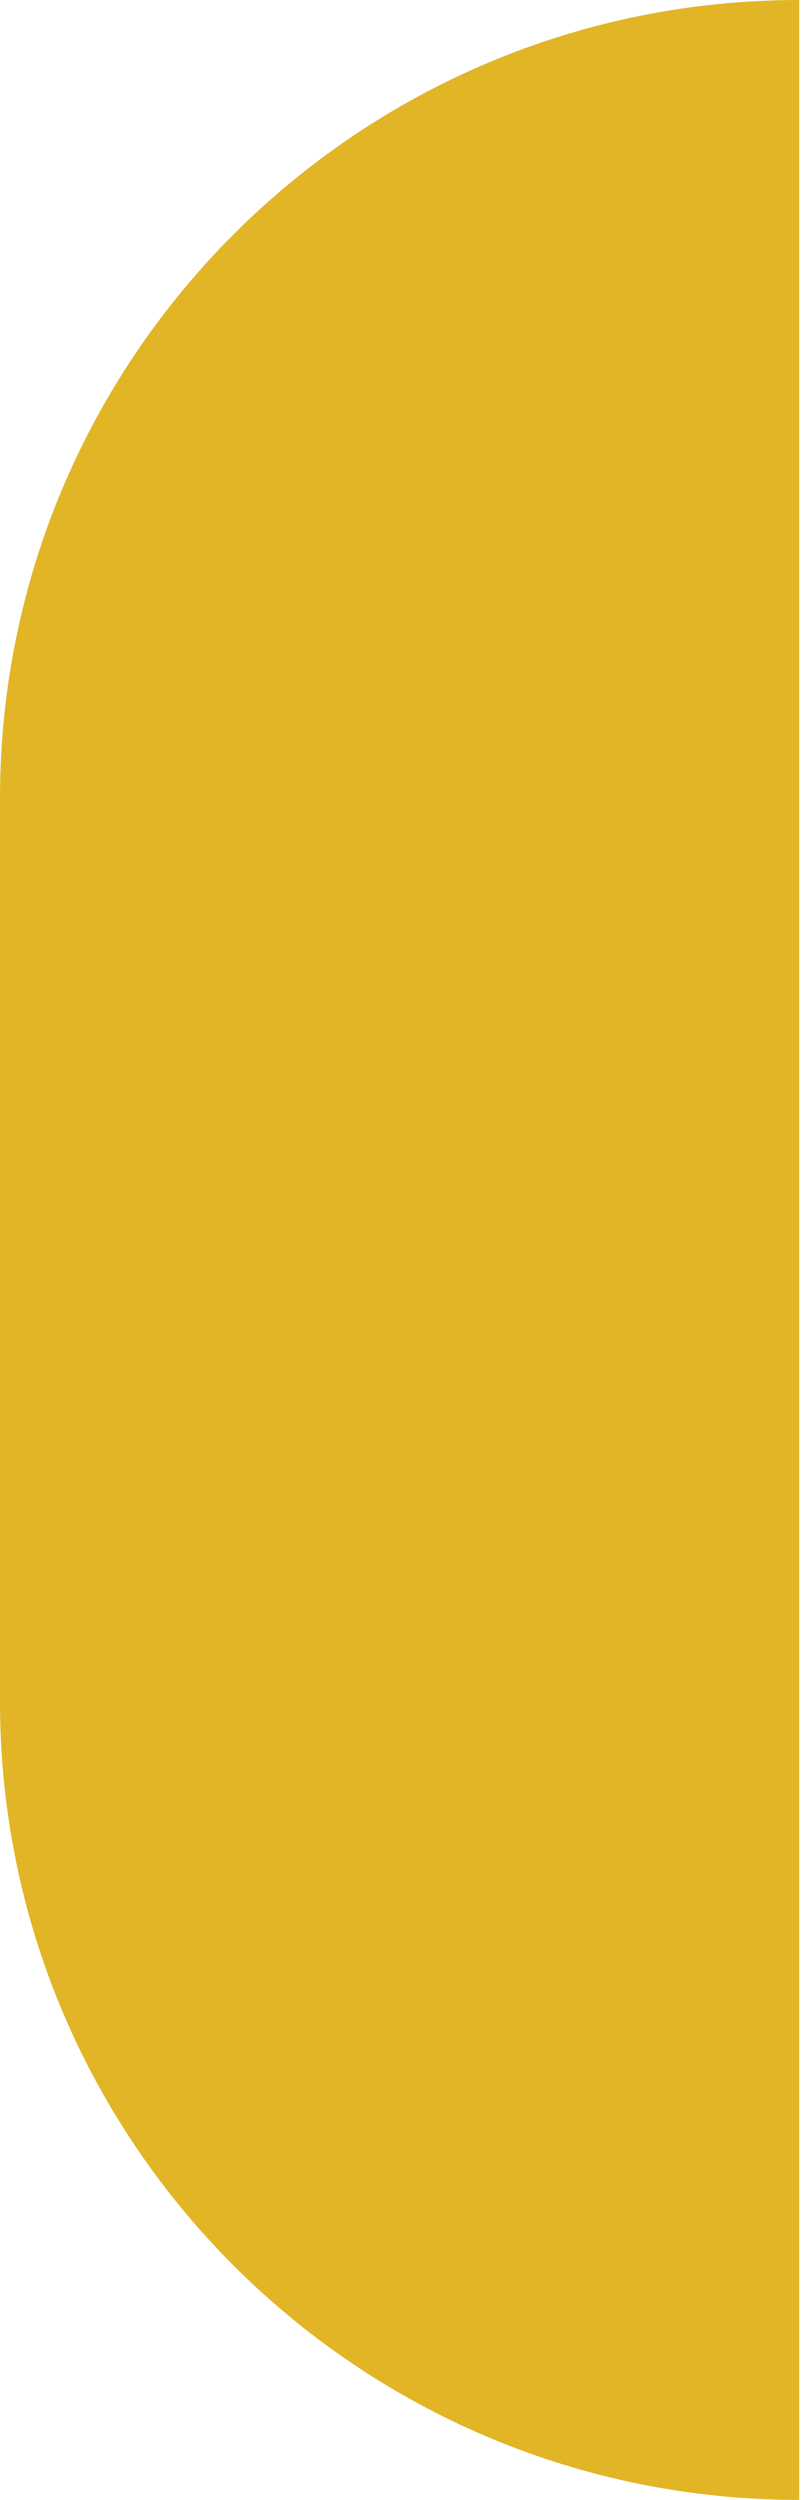 <svg width="69" height="214" viewBox="0 0 69 214" fill="none" xmlns="http://www.w3.org/2000/svg">
<path d="M0 68.347V145.656C0 183.404 30.631 214.003 68.42 214.003V0C30.631 0 0 30.599 0 68.347Z" fill="#E1B526"/>
</svg>
